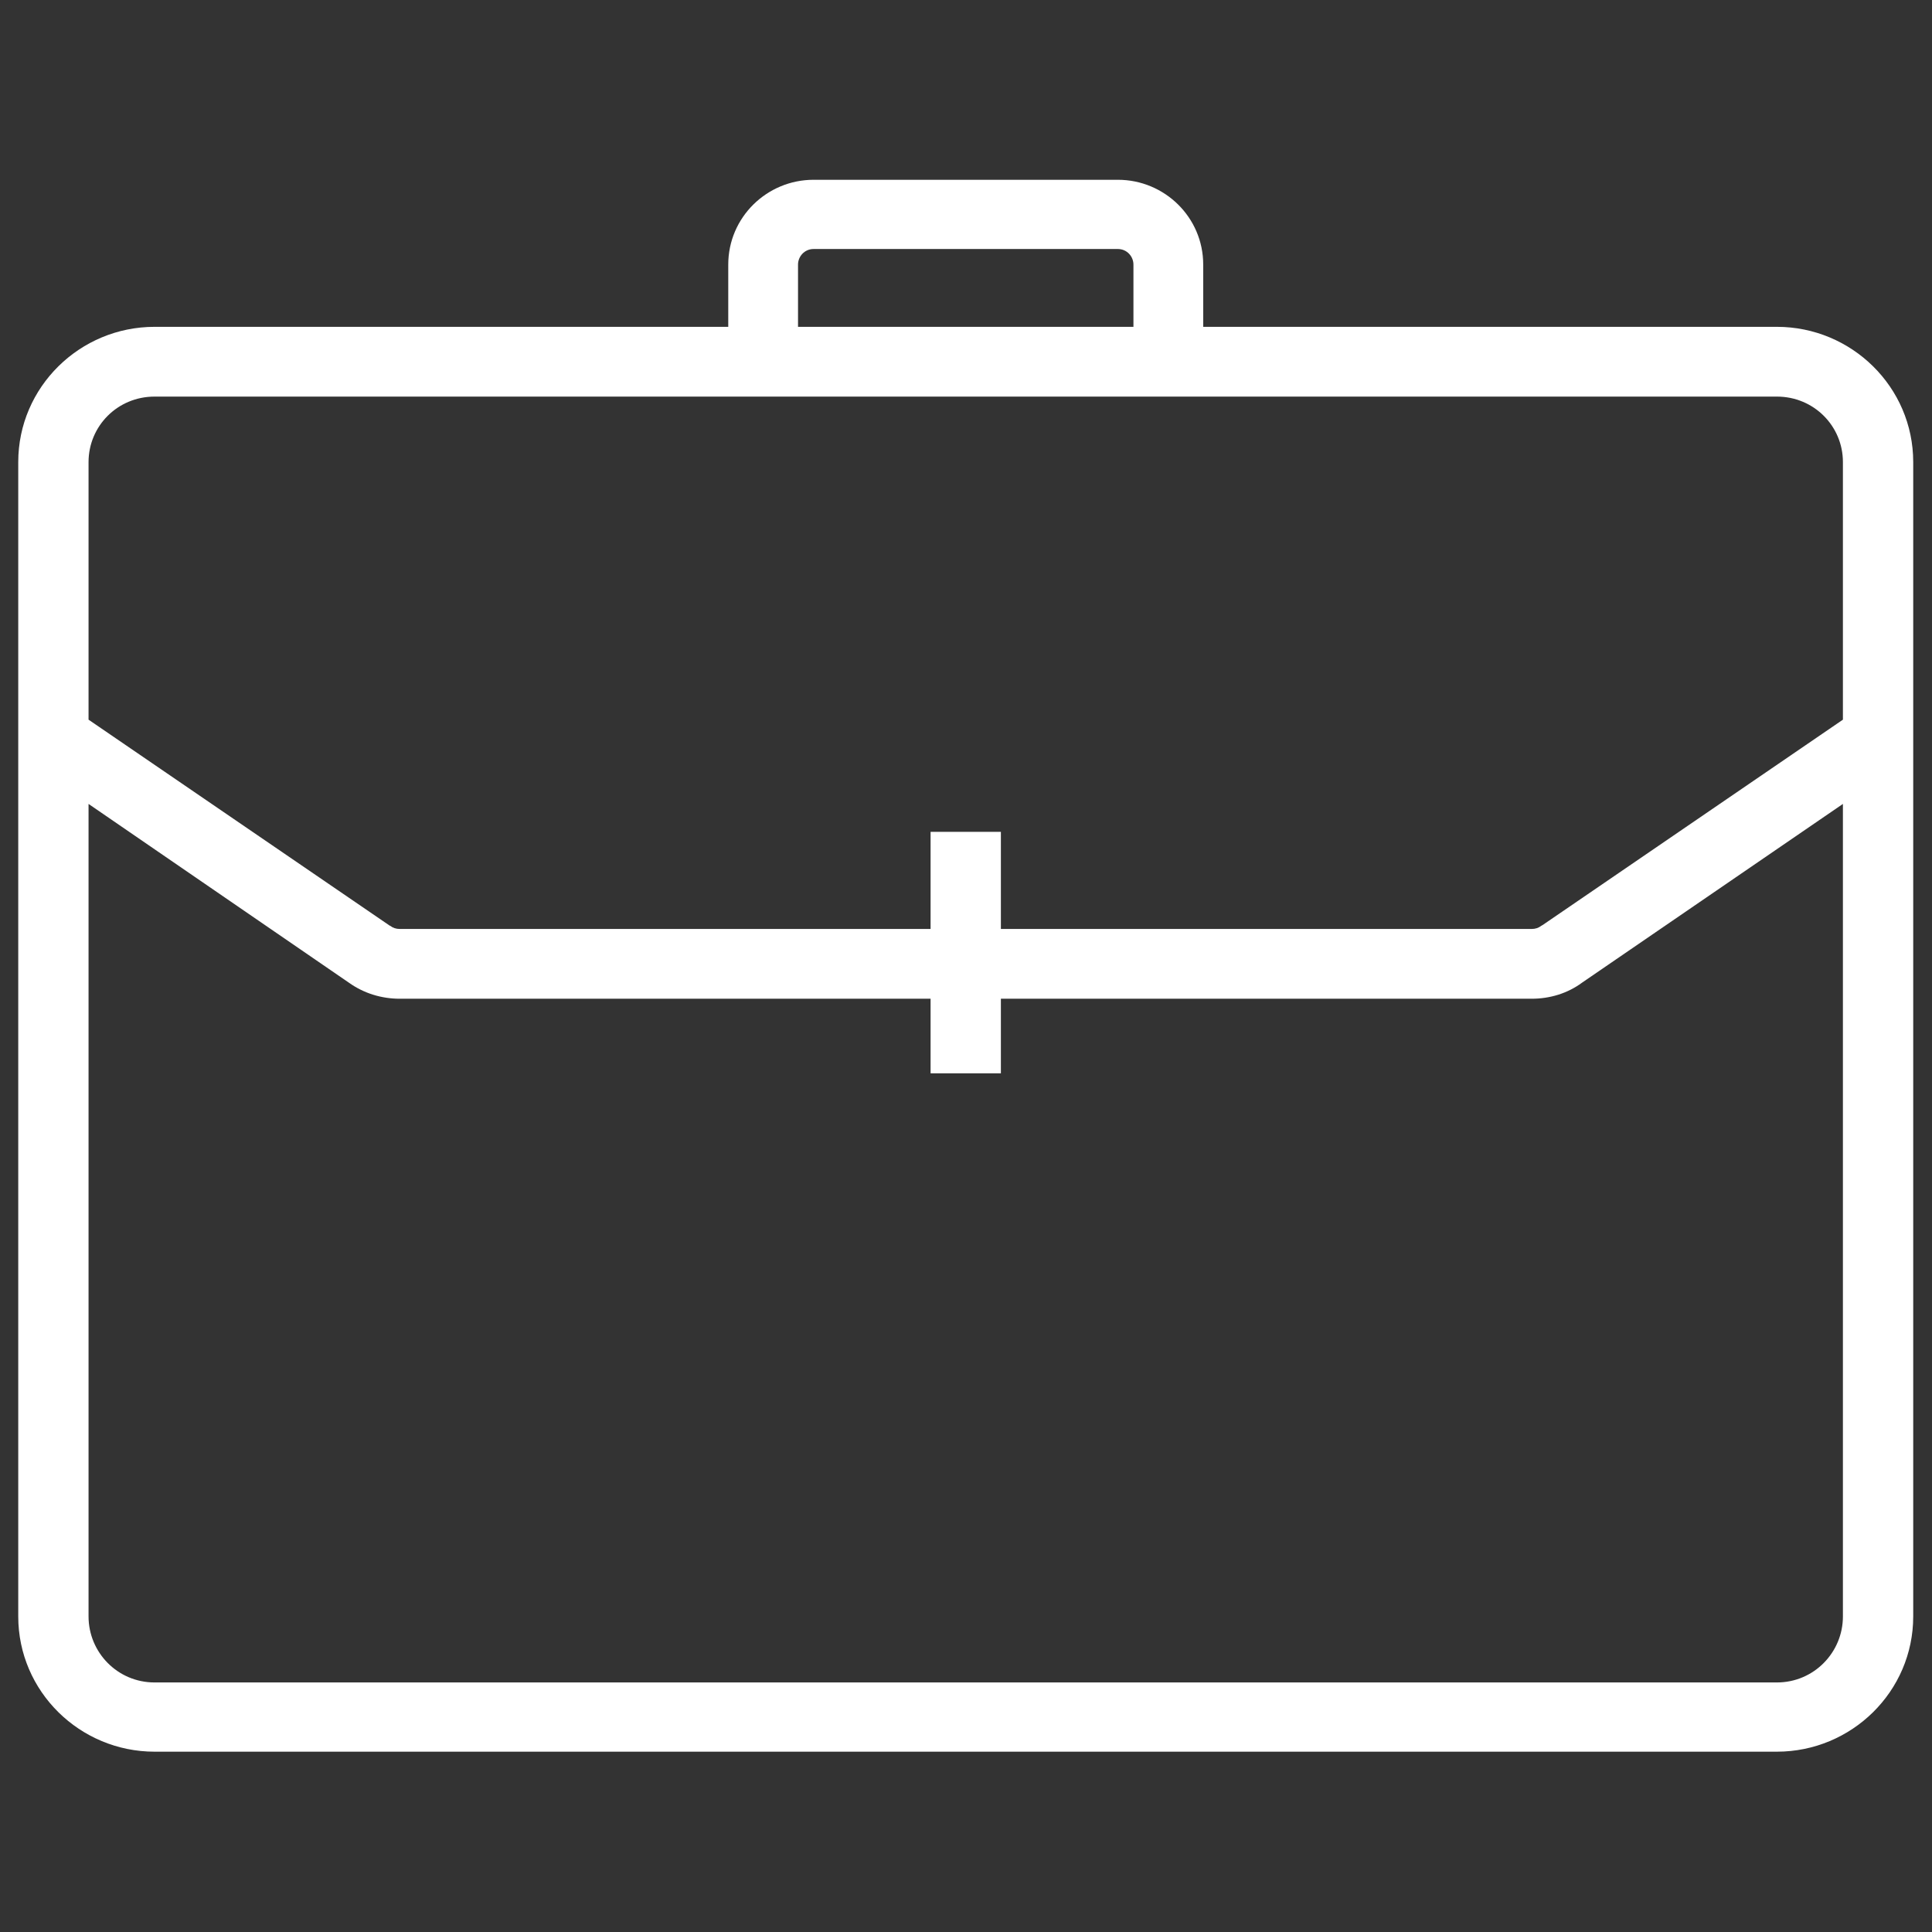 <svg width="36" height="36" viewBox="0 0 36 36" fill="none" xmlns="http://www.w3.org/2000/svg" xmlns:xlink="http://www.w3.org/1999/xlink">
	<rect x="0" y="0" width="36" height="36" fill="#333333" stroke="none"/>
	<desc>
			Created with Pixso.
	</desc>
	<defs/>
	<path id="Vector (Stroke)" d="M15.16 4.64C14.99 4.64 14.87 4.78 14.87 4.93L14.87 6.09L21.12 6.09L21.12 4.93C21.12 4.78 21 4.64 20.83 4.64L15.16 4.64ZM22.42 6.09L22.42 4.93C22.42 4.05 21.7 3.35 20.83 3.35L15.16 3.35C14.29 3.35 13.57 4.05 13.57 4.93L13.57 6.09L2.88 6.09C1.49 6.09 0.34 7.21 0.34 8.61L0.34 30.12C0.34 31.52 1.49 32.64 2.88 32.64L33.11 32.64C34.5 32.64 35.65 31.52 35.65 30.12L35.65 8.61C35.65 7.21 34.5 6.09 33.11 6.09L22.42 6.09ZM2.88 7.39C2.19 7.39 1.65 7.94 1.65 8.61L1.65 13.41L7.25 17.24C7.25 17.24 7.26 17.25 7.27 17.25C7.32 17.29 7.38 17.31 7.45 17.31L17.34 17.31L17.34 15.5L18.65 15.5L18.65 17.31L28.54 17.31C28.61 17.31 28.67 17.29 28.72 17.25C28.73 17.25 28.73 17.24 28.74 17.24L34.34 13.41L34.34 8.61C34.34 7.94 33.8 7.39 33.11 7.39L2.88 7.39ZM34.34 14.98L29.48 18.31C29.21 18.51 28.88 18.61 28.54 18.61L18.65 18.61L18.65 20L17.34 20L17.34 18.61L7.45 18.61C7.11 18.61 6.78 18.51 6.5 18.31L1.65 14.98L1.65 30.12C1.65 30.79 2.19 31.35 2.88 31.35L33.11 31.35C33.8 31.35 34.34 30.79 34.34 30.12L34.34 14.98Z" fill="#FFFFFF" fill-opacity="1" fill-rule="evenodd"/>
</svg>
